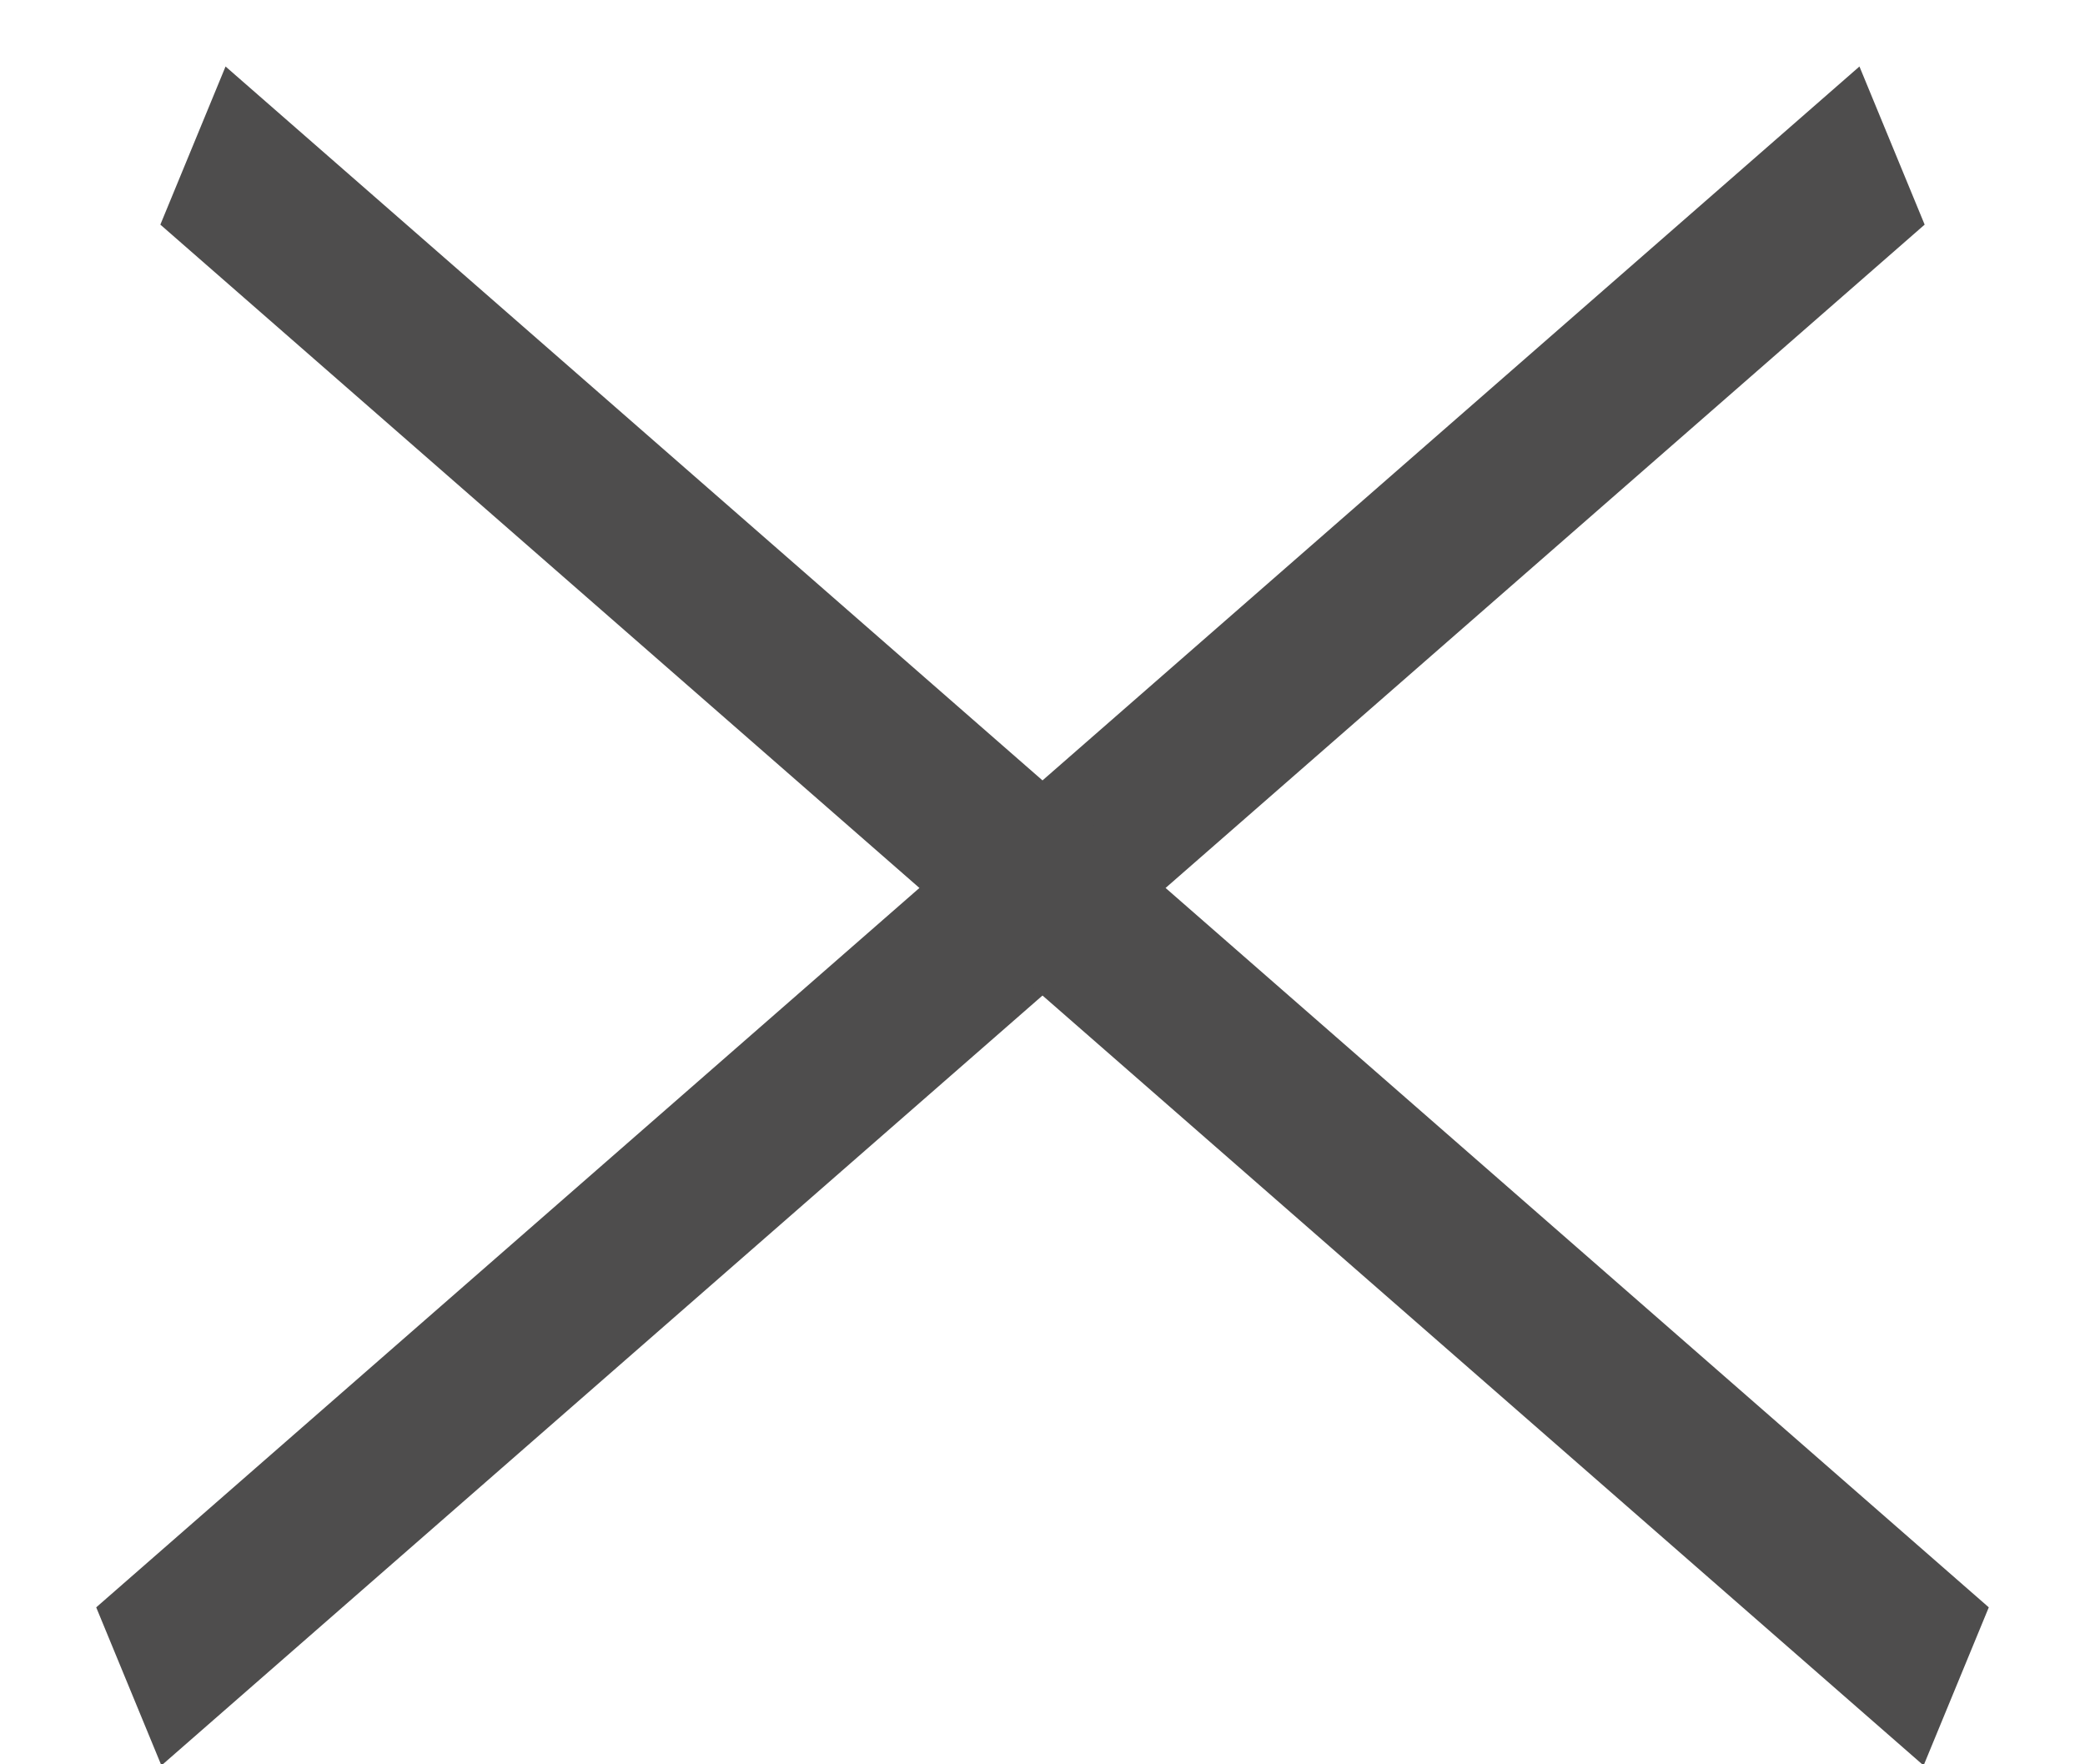 <svg width="13" height="11" viewBox="0 0 13 11" fill="none" xmlns="http://www.w3.org/2000/svg">
<line y1="-0.533" x2="14.6" y2="-0.533" transform="matrix(-0.753 0.658 0.381 0.924 12 1.4)" stroke="#4E4D4D" stroke-width="1.067"/>
<line y1="-0.533" x2="14.6" y2="-0.533" transform="matrix(0.753 0.658 -0.381 0.924 1 1.4)" stroke="#4E4D4D" stroke-width="1.067"/>
</svg>
